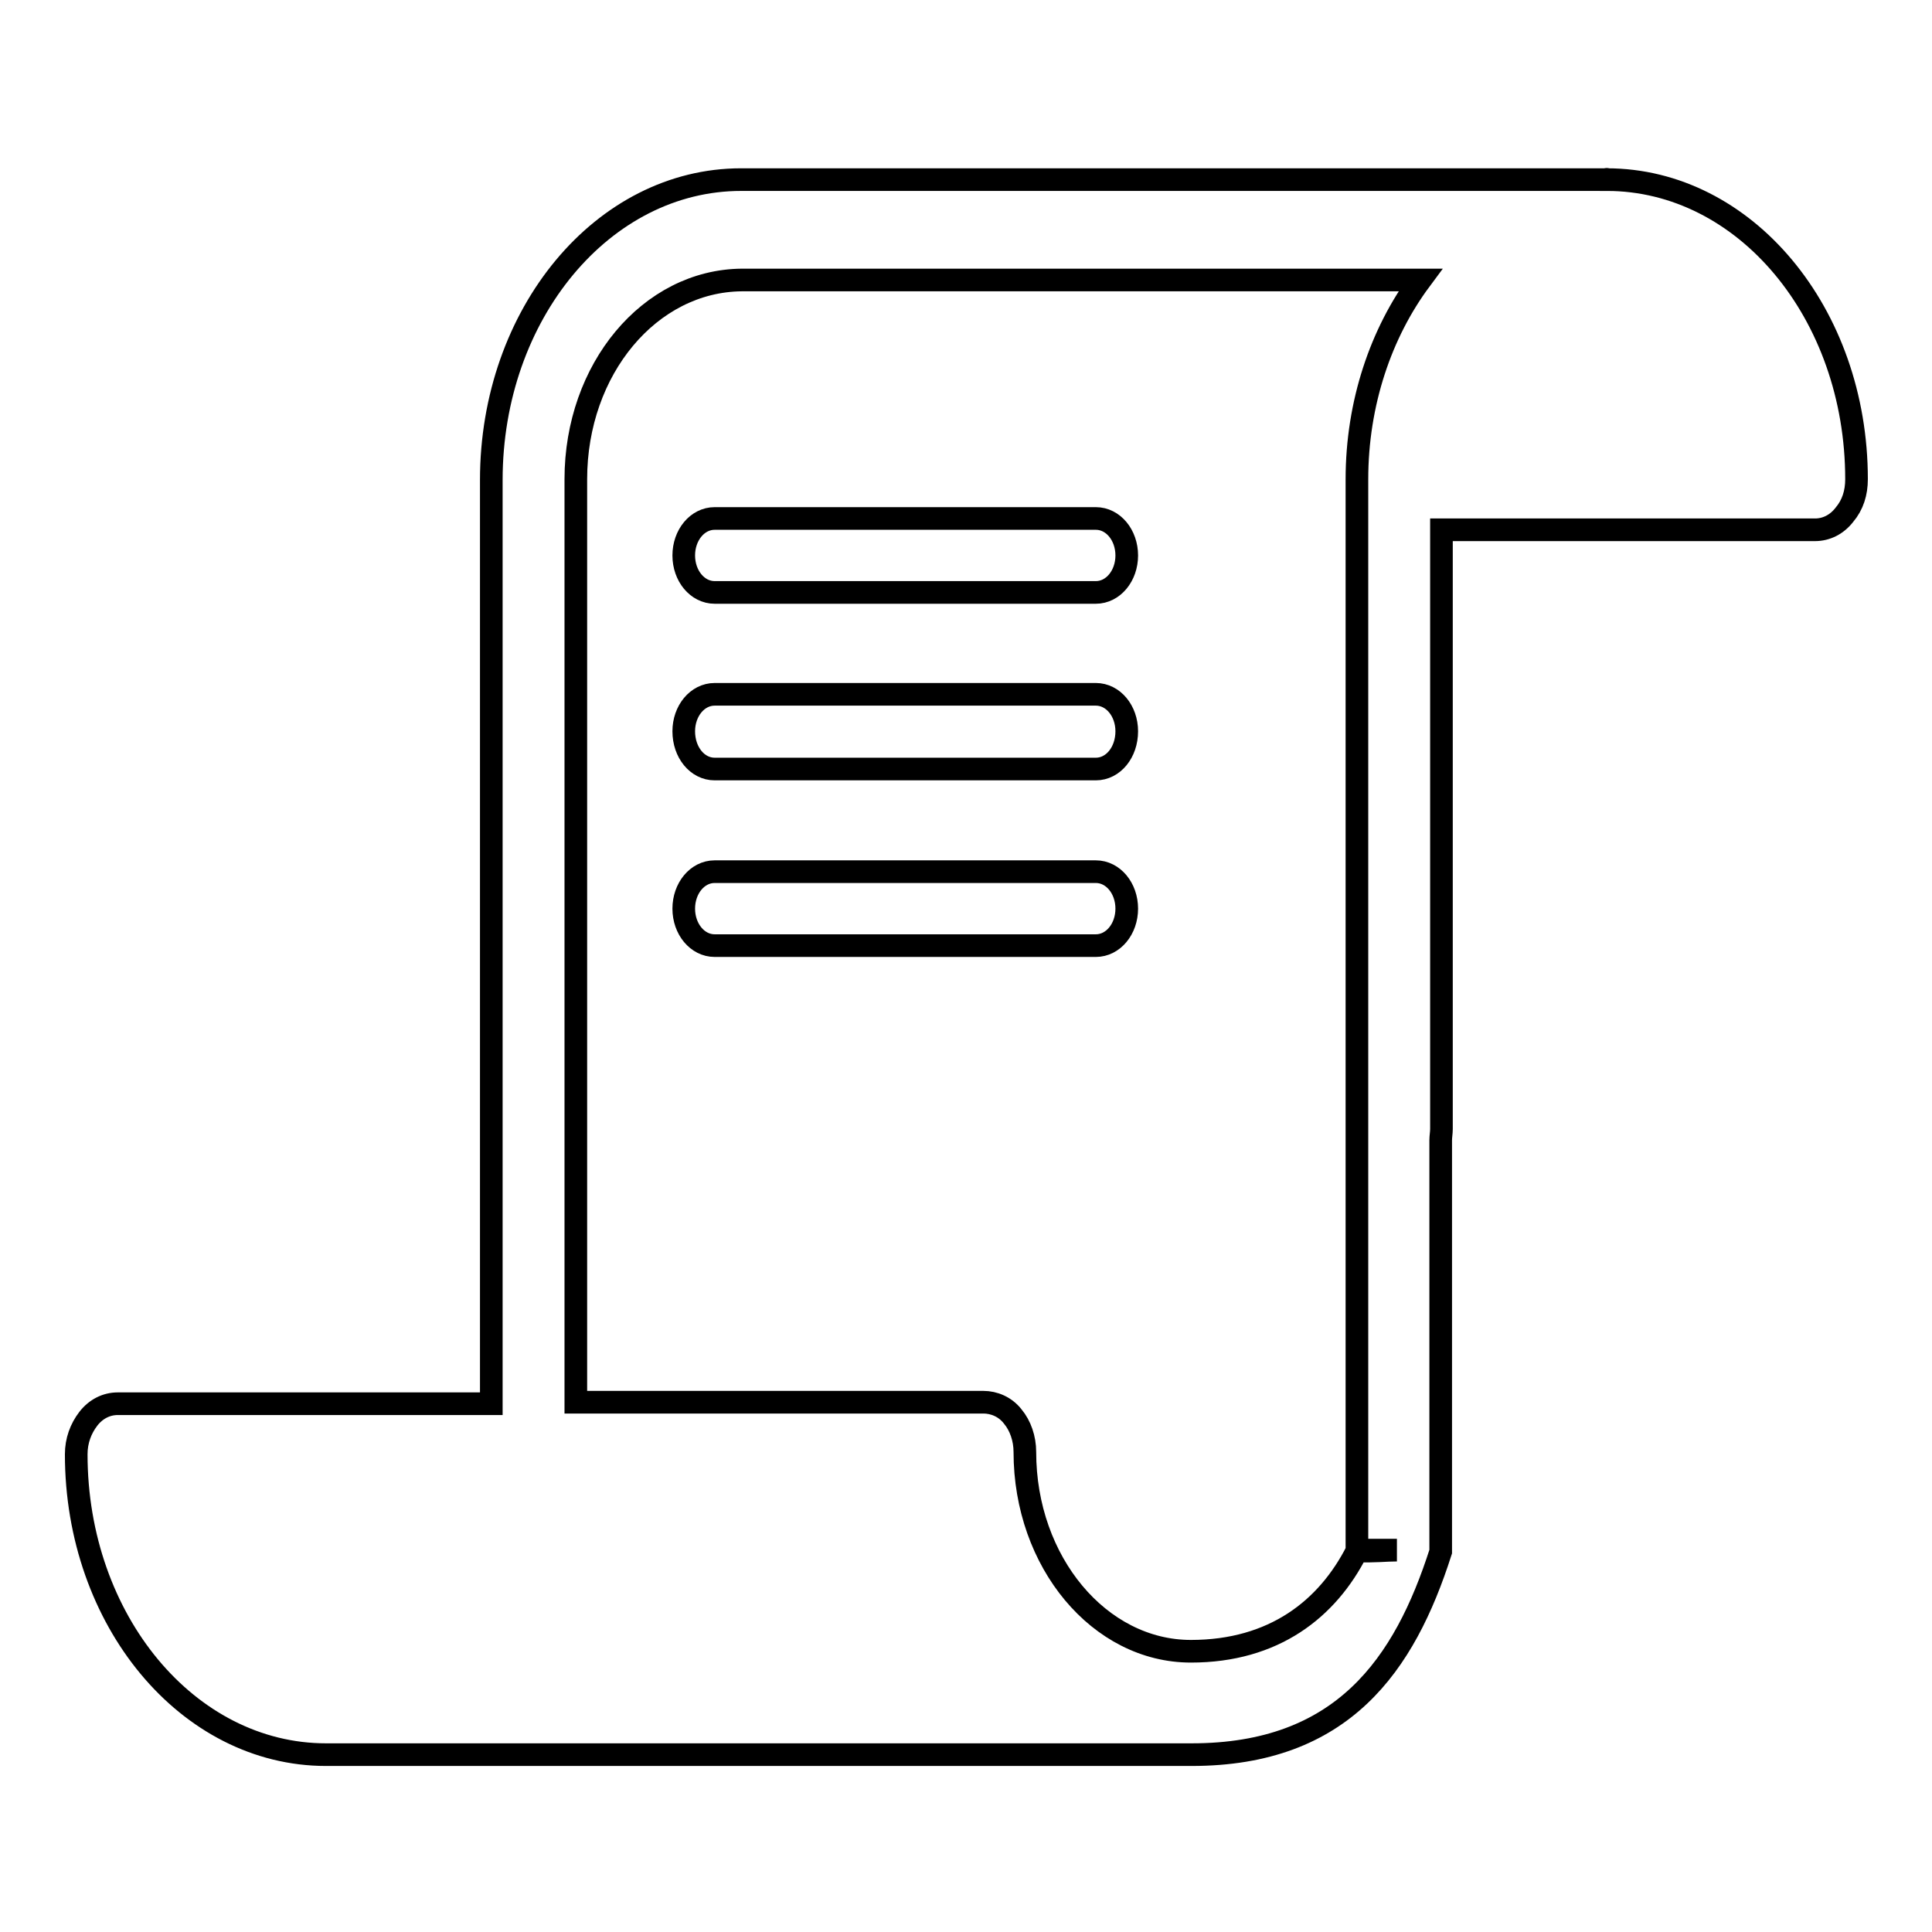 <?xml version="1.0" encoding="utf-8"?>
<!-- Svg Vector Icons : http://www.onlinewebfonts.com/icon -->
<!DOCTYPE svg PUBLIC "-//W3C//DTD SVG 1.1//EN" "http://www.w3.org/Graphics/SVG/1.1/DTD/svg11.dtd">
<svg version="1.1" xmlns="http://www.w3.org/2000/svg" xmlns:xlink="http://www.w3.org/1999/xlink" x="0px" y="0px" viewBox="0 0 256 256" enable-background="new 0 0 256 256" xml:space="preserve">
<g><g><path stroke-width="3" fill-opacity="0" stroke="#000000"  d="M145.2,115.5H94.7c-2.3,0-4.1,2.2-4.1,4.9c0,2.7,1.8,4.9,4.1,4.9h50.5c2.3,0,4.1-2.2,4.1-4.9C149.3,117.7,147.5,115.5,145.2,115.5z"/><path stroke-width="3" fill-opacity="0" stroke="#000000"  d="M212.9,23.8C212.9,23.8,212.9,23.7,212.9,23.8l-114.7,0c-18.3,0-33.1,17.8-33.1,39.8v108c0,0,0,0,0,0.1v14.3H15.6c-1.5,0-2.9,0.7-3.9,2c-1,1.3-1.6,2.9-1.6,4.7c0,22,14.8,39.8,33.1,39.8h114.7c20,0,28.2-11.9,33-26.9v-54.5c0-0.5,0.1-1,0.1-1.5V84.5v0V70.2h7.5h19.2h22.8c1.5,0,2.9-0.7,3.9-2c1.1-1.3,1.6-2.9,1.6-4.7C246,41.5,231.2,23.8,212.9,23.8z M180.9,205.4h4.2c-1.5,0-3,0.2-5.3,0.1c-3.9,7.7-11,13.3-22,13.3c-12.1,0-22-11.8-22-26.4c0-1.8-0.6-3.5-1.6-4.7c-1-1.3-2.5-1.9-3.9-1.9h-54v-14.3c0,0,0,0,0,0v-108c0-14.6,9.8-26.3,22-26.4h89.9c-5.2,7-8.4,16.3-8.4,26.4v142.1C180.2,205.5,180.5,205.4,180.9,205.4z"/><path stroke-width="3" fill-opacity="0" stroke="#000000"  d="M94.7,78.5h50.5c2.3,0,4.1-2.2,4.1-4.9c0-2.7-1.8-4.9-4.1-4.9H94.7c-2.3,0-4.1,2.2-4.1,4.9C90.6,76.3,92.4,78.5,94.7,78.5z"/><path stroke-width="3" fill-opacity="0" stroke="#000000"  d="M94.7,101.9h50.5c2.3,0,4.1-2.2,4.1-5c0-2.7-1.8-4.9-4.1-4.9H94.7c-2.3,0-4.1,2.2-4.1,4.9C90.6,99.7,92.4,101.9,94.7,101.9z"/></g></g>
</svg>